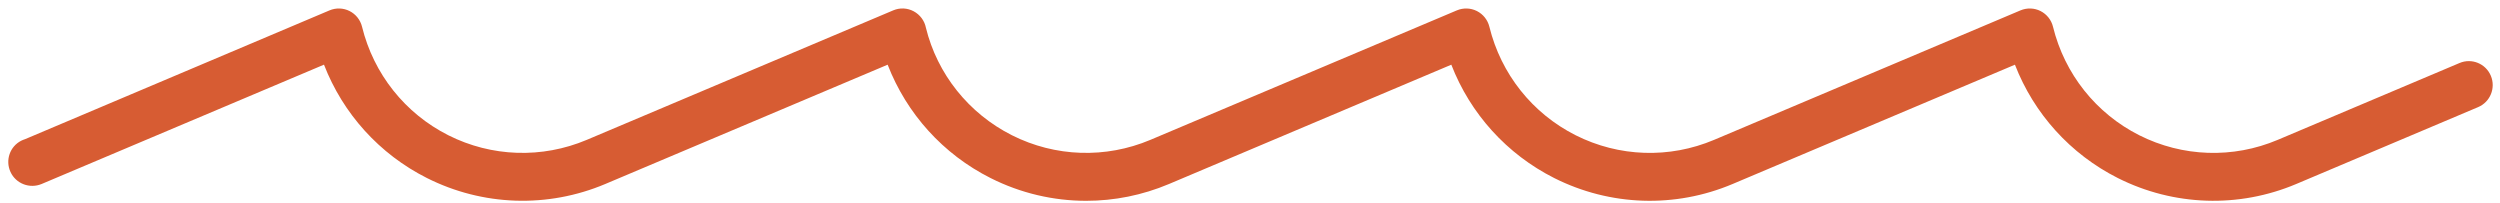 <?xml version="1.0" encoding="UTF-8"?> <svg xmlns="http://www.w3.org/2000/svg" width="283" height="23" viewBox="0 0 283 23" fill="none"><path d="M122.954 22.732C119.241 22.732 115.536 21.871 112.132 20.155C106.754 17.451 102.631 12.87 100.482 7.323L68.522 20.826C62.003 23.579 54.642 23.331 48.325 20.15C42.952 17.447 38.824 12.865 36.675 7.319L4.715 20.826C3.366 21.394 1.802 20.794 1.19 19.47C0.579 18.141 1.114 16.573 2.422 15.92C2.553 15.857 2.705 15.794 2.84 15.753L37.304 1.174C38.037 0.867 38.865 0.894 39.571 1.25C40.276 1.606 40.794 2.255 40.982 3.025C42.291 8.364 45.852 12.842 50.753 15.312C55.654 17.78 61.364 17.965 66.418 15.834L101.111 1.174C101.862 0.854 102.712 0.894 103.427 1.277C104.142 1.66 104.655 2.341 104.812 3.138C106.093 8.369 109.654 12.847 114.555 15.312C119.456 17.78 125.167 17.965 130.22 15.834L164.918 1.174C165.651 0.867 166.479 0.894 167.185 1.25C167.89 1.606 168.408 2.255 168.596 3.025C169.905 8.364 173.461 12.842 178.367 15.312C183.268 17.78 188.978 17.97 194.032 15.834L228.721 1.174C229.454 0.867 230.281 0.894 230.987 1.25C231.693 1.606 232.21 2.255 232.399 3.025C233.707 8.364 237.268 12.842 242.169 15.312C247.07 17.78 252.781 17.97 257.834 15.834L278.418 7.134C279.799 6.549 281.382 7.197 281.962 8.576C282.542 9.955 281.899 11.545 280.523 12.126L259.939 20.826C253.424 23.579 246.063 23.336 239.741 20.155C234.368 17.447 230.241 12.87 228.091 7.323L196.136 20.826C189.617 23.583 182.261 23.336 175.939 20.155C170.566 17.447 166.438 12.87 164.289 7.323L132.325 20.831C129.317 22.101 126.133 22.732 122.954 22.732Z" fill="#D45125" fill-opacity="0.933"></path></svg> 